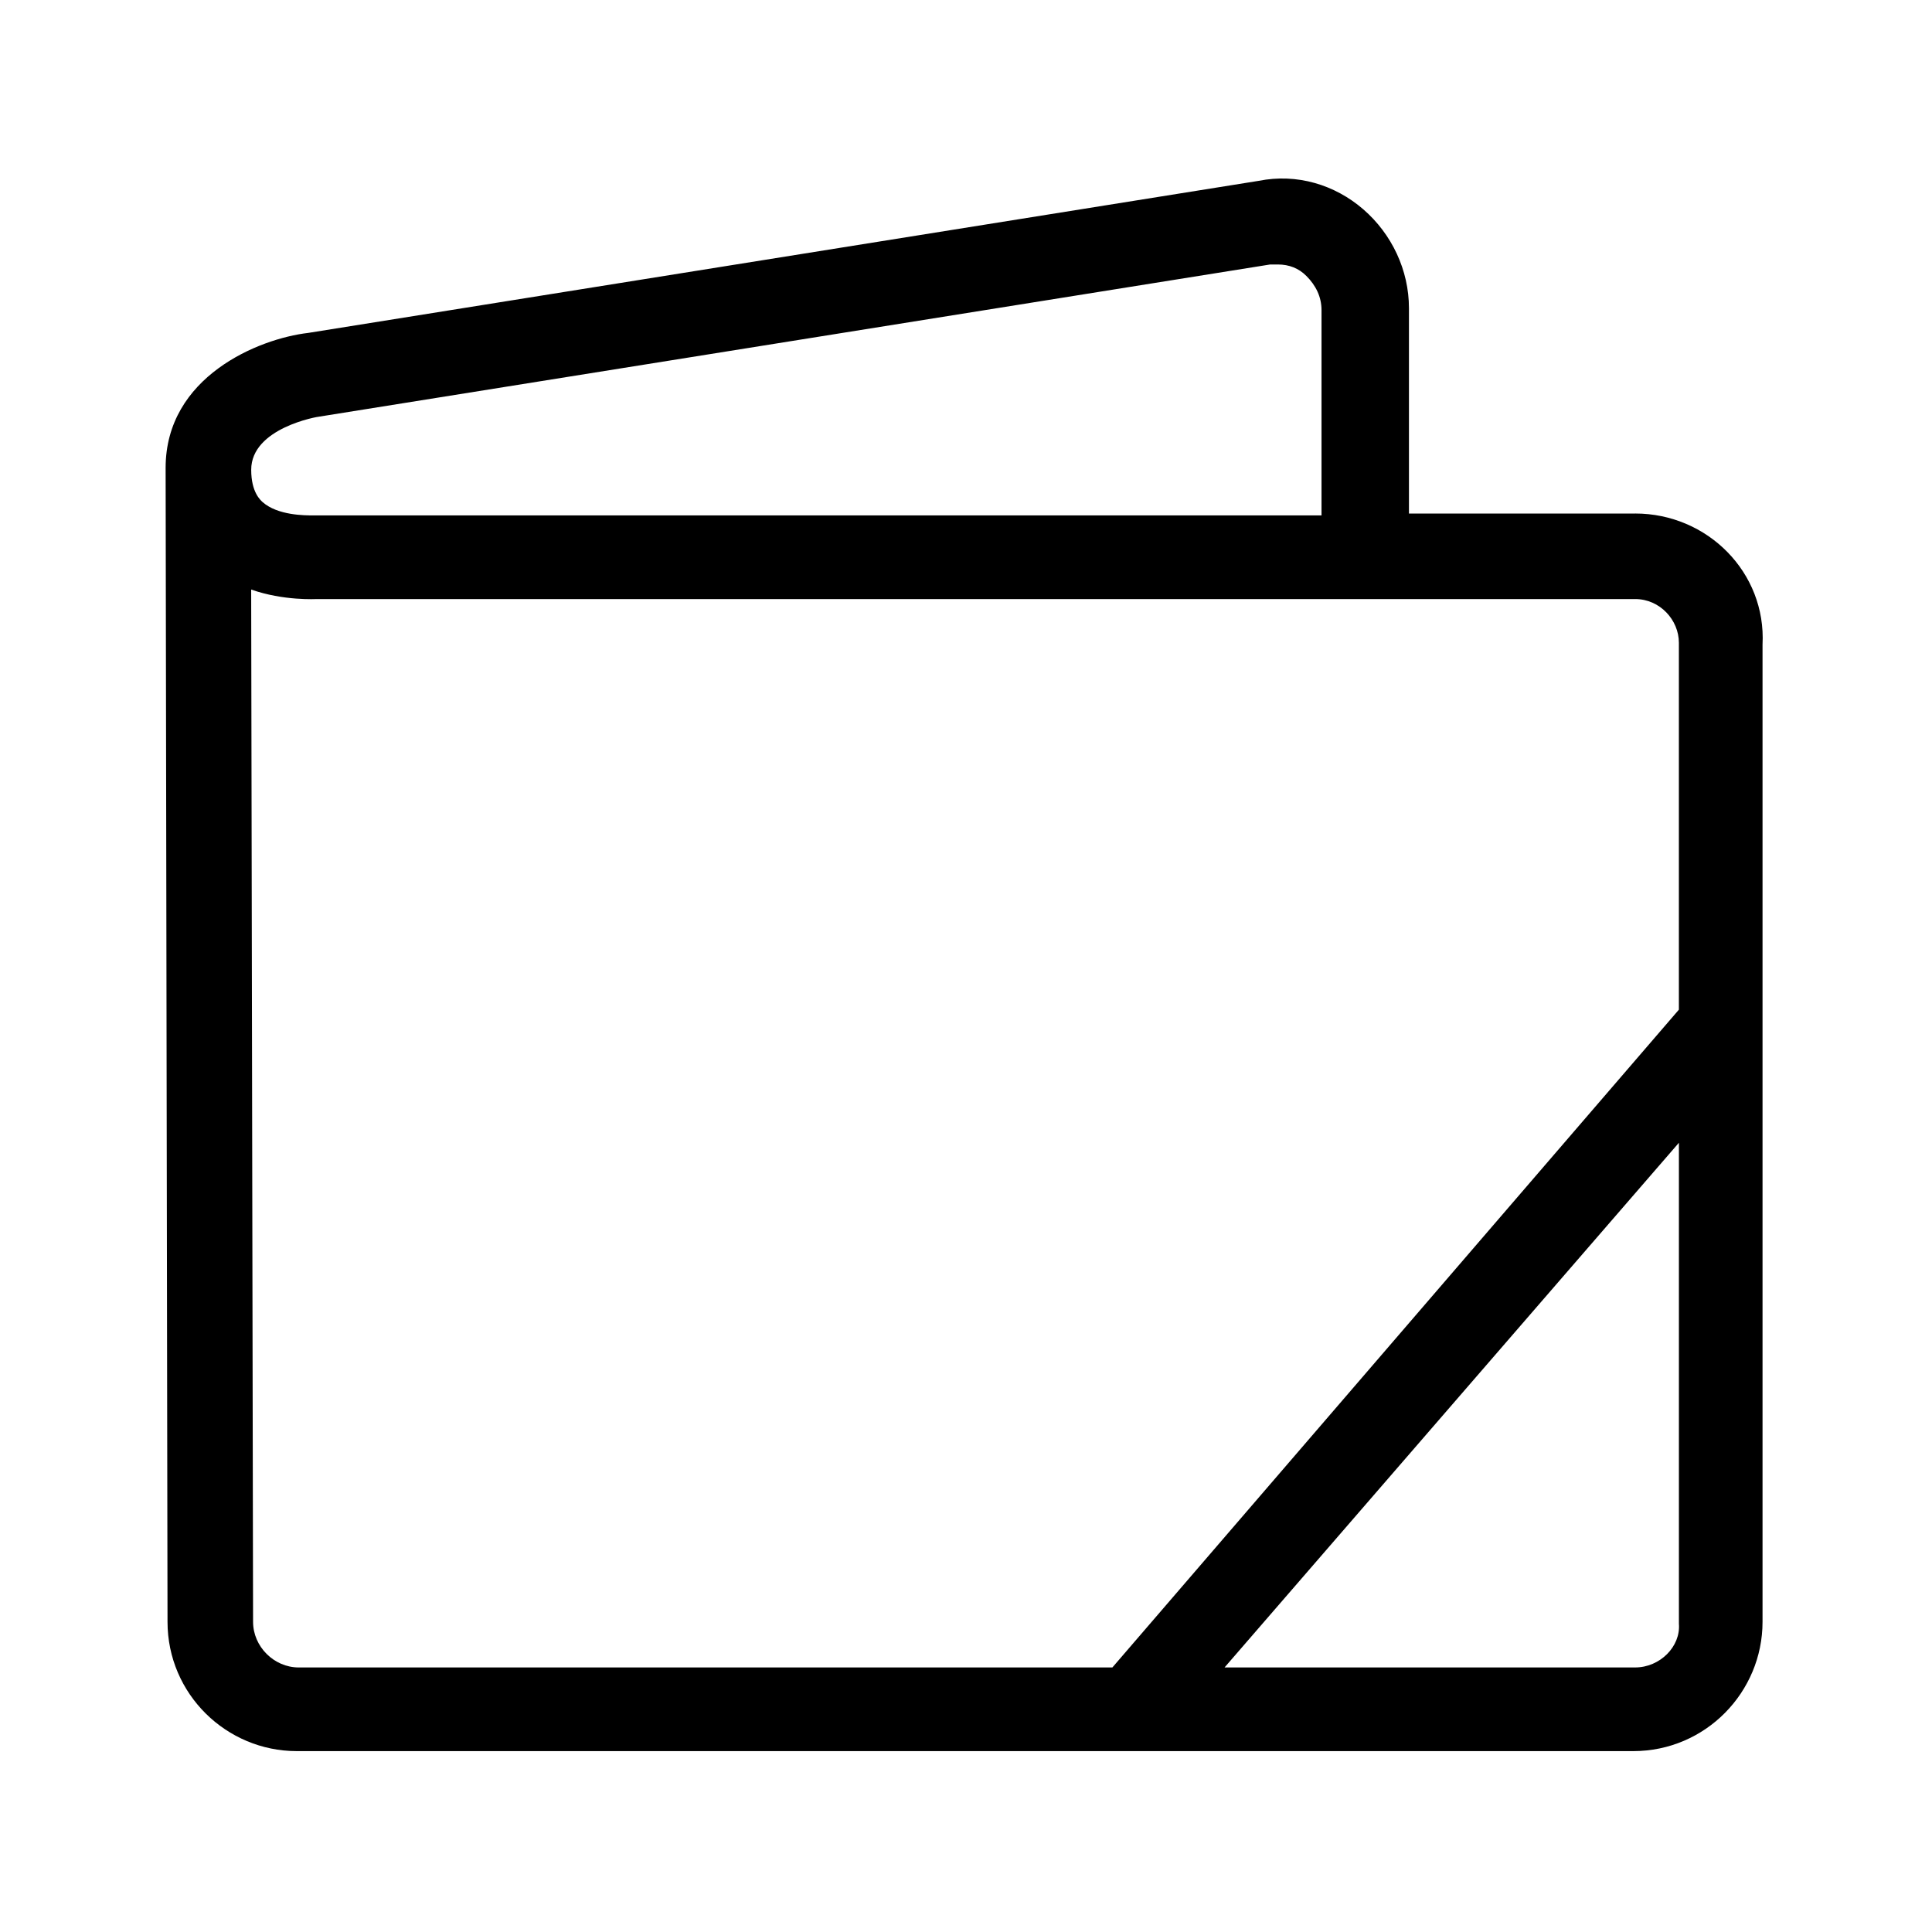 <?xml version="1.0" encoding="UTF-8"?>
<!-- Uploaded to: ICON Repo, www.iconrepo.com, Generator: ICON Repo Mixer Tools -->
<svg fill="#000000" width="800px" height="800px" version="1.1" viewBox="144 144 512 512" xmlns="http://www.w3.org/2000/svg">
 <path d="m577.34 280.09h-59.953v-54.41c0-10.078-4.535-19.648-12.09-26.199-7.559-6.551-17.633-9.574-27.711-7.559l-251.91 40.305c-13.098 1.512-37.785 11.586-37.785 35.77l0.504 305.81c0 19.145 15.617 34.258 34.258 34.258h354.18c19.145 0 34.258-15.617 34.258-34.258v-258.96c1.008-19.145-14.609-34.762-33.754-34.762zm-348.64-25.695 251.91-40.305h2.016c3.023 0 5.543 1.008 7.559 3.023 2.519 2.519 4.031 5.543 4.031 9.07v54.41h-267.02c-2.519 0-9.574 0-13.602-3.527-0.504-0.504-3.023-2.519-3.023-8.566-0.004-11.082 17.629-14.105 18.133-14.105zm-17.633 319.41-0.504-273.57c8.566 3.023 17.129 2.519 17.633 2.519h349.14c6.551 0 11.586 5.543 11.586 11.586v97.234l-150.13 174.32h-215.63c-6.551 0-12.094-5.539-12.094-12.09zm366.27 12.09h-108.82l120.41-139.05v127.46c0.504 6.047-5.035 11.586-11.586 11.586z"/>
</svg>